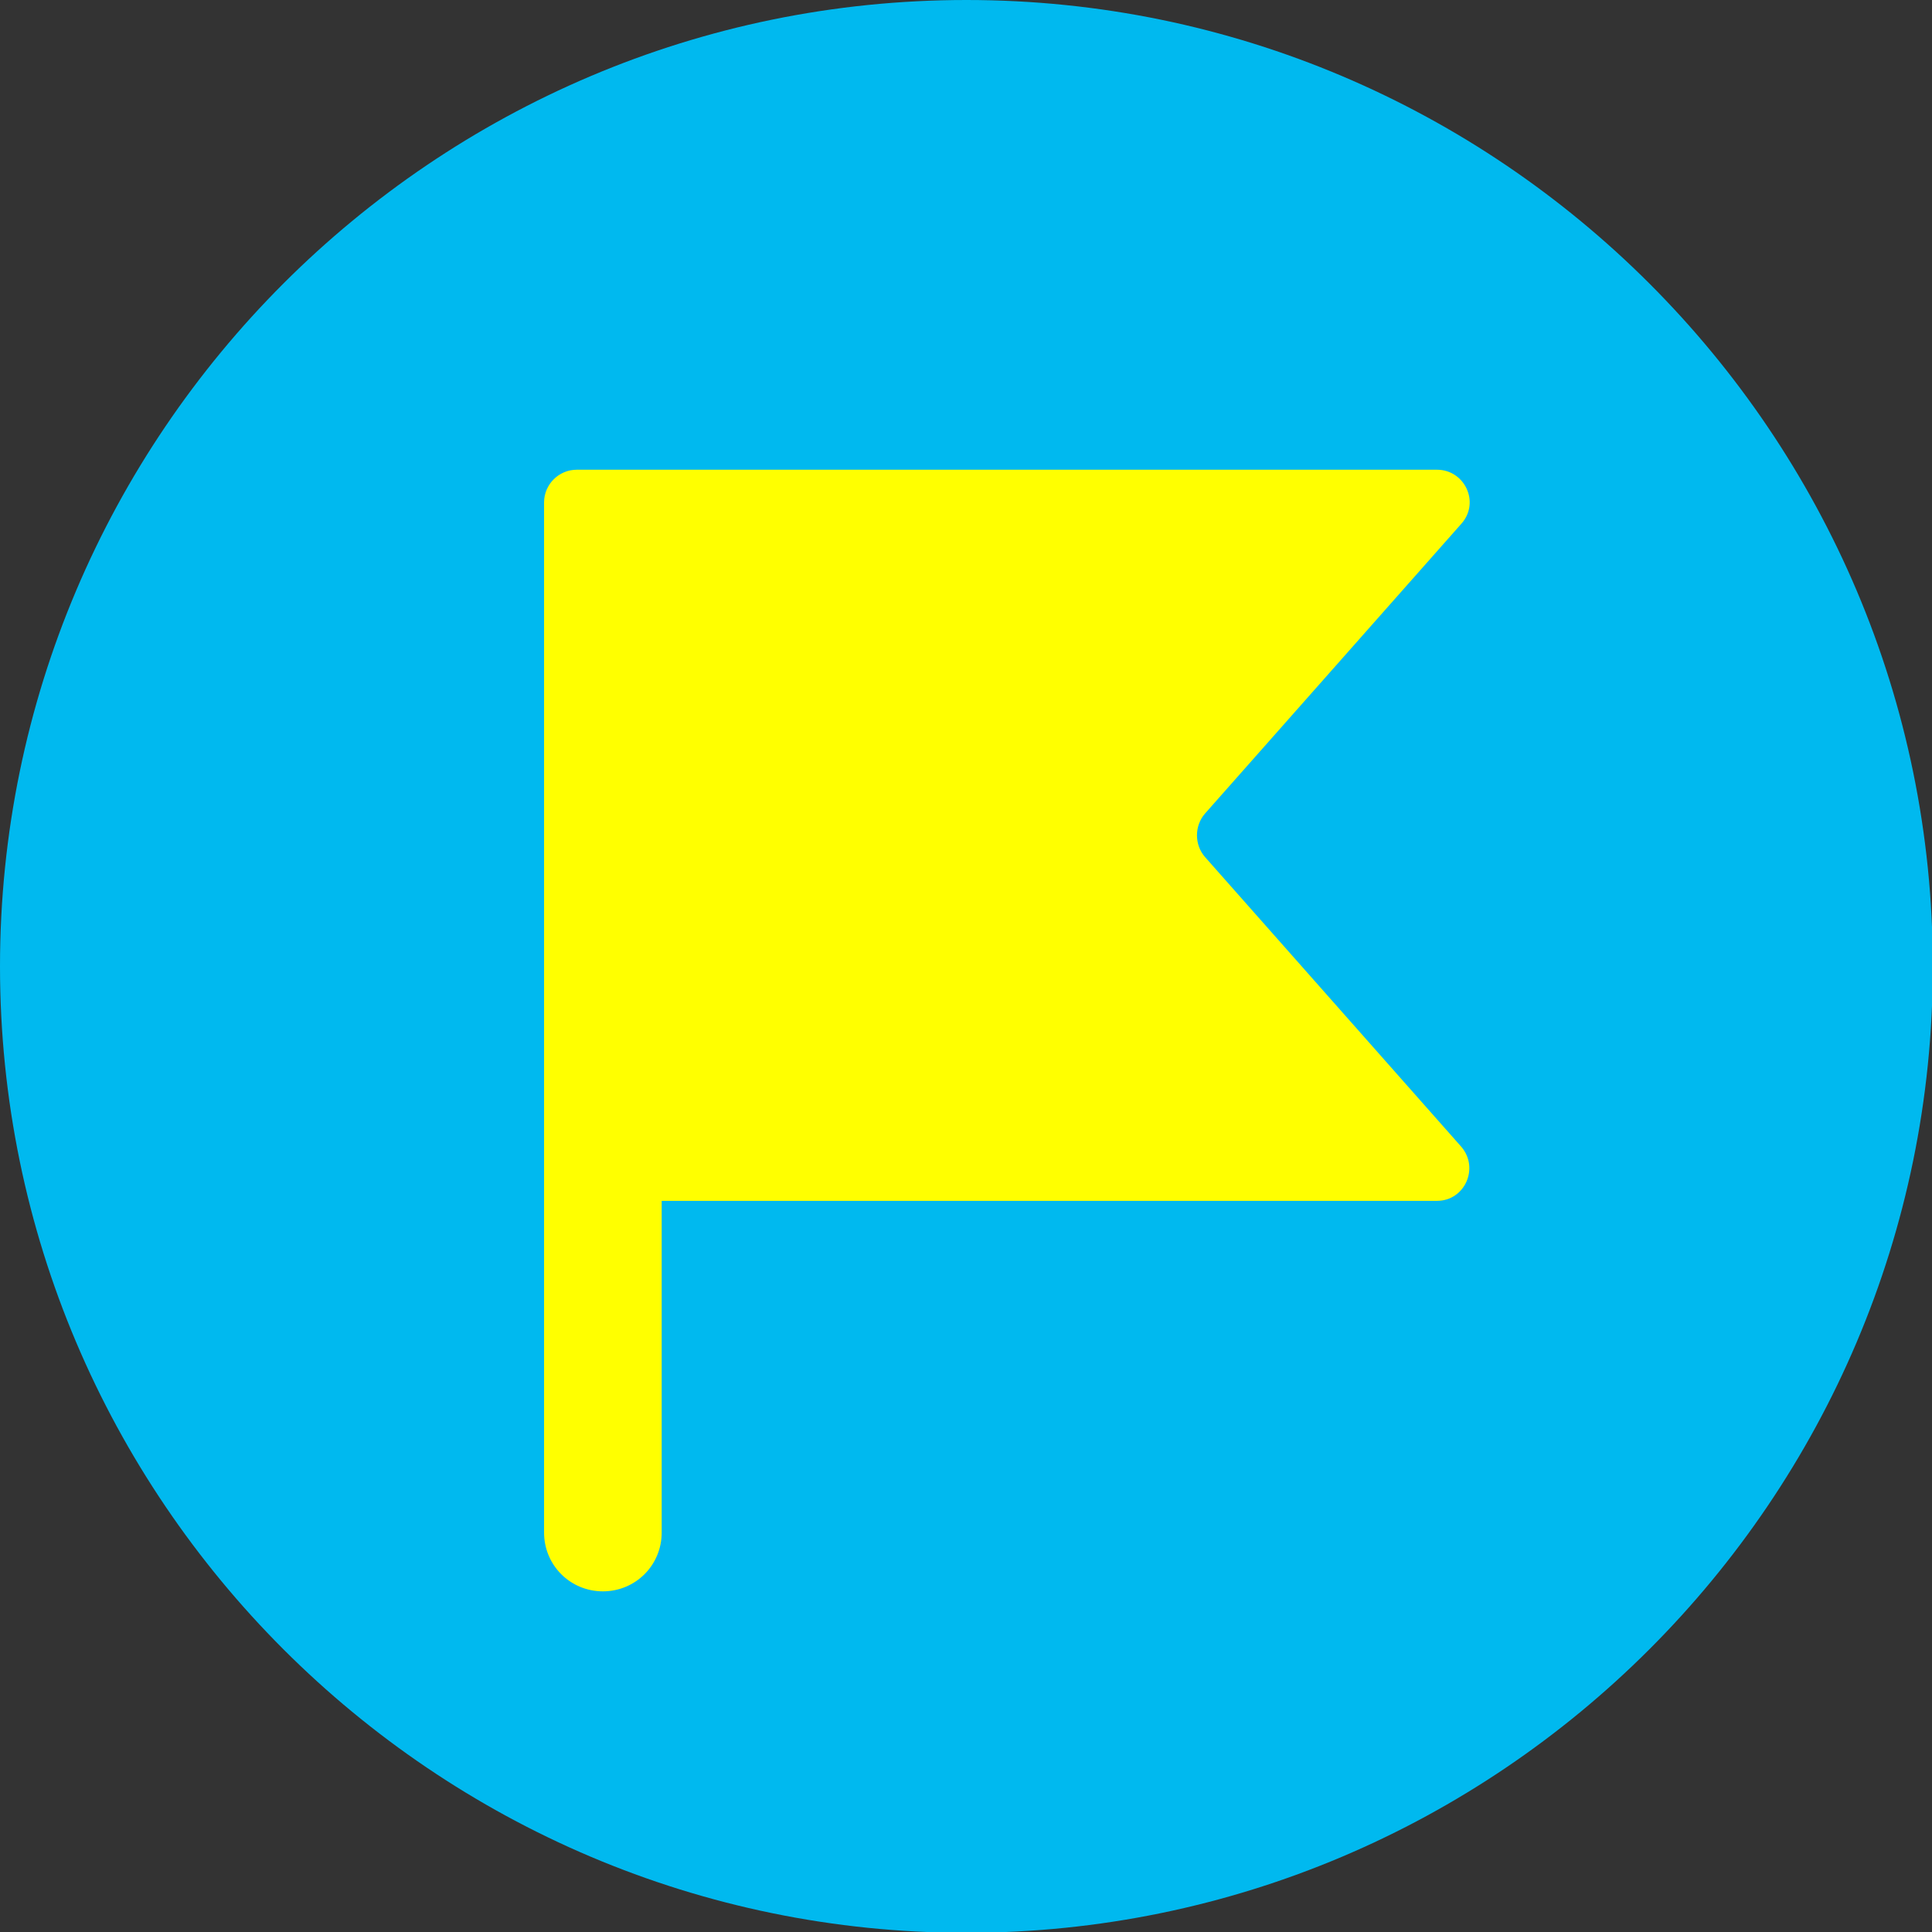 <?xml version="1.0" encoding="UTF-8"?>
<svg id="_レイヤー_2" data-name="レイヤー_2" xmlns="http://www.w3.org/2000/svg" xmlns:xlink="http://www.w3.org/1999/xlink" viewBox="0 0 23.65 23.65">
  <rect x="0" y="0" width="23.65" height="23.65" fill="#333333" stroke="none"/>
  <defs>
    <style>

      .cls-2 {
        fill: #ff0;
      }

      .cls-3 {
        fill: #00b9ef;
      }
    </style>
    <filter id="drop-shadow-1" x="0" y="0" width="24.65" height="24.65" filterUnits="userSpaceOnUse">
      <feOffset dx="1" dy="1"/>
      <feGaussianBlur result="blur" stdDeviation="0"/>
      <feFlood flood-color="#000" flood-opacity=".1"/>
      <feComposite in2="blur" operator="in"/>
      <feComposite in="SourceGraphic"/>
    </filter>
  </defs>
  <g id="NEW">
    <g class="cls-1">
      <path class="cls-3" d="M11.83,0c6.52,0,11.83,5.31,11.83,11.83,0,6.52-5.31,11.83-11.83,11.83S0,18.35,0,11.83,5.31,0,11.83,0"/>
      <path class="cls-2" d="M17.59,14.7c.34,0,.52-.4.3-.66l-3.14-3.55c-.13-.15-.13-.38,0-.53l3.14-3.55c.23-.26.04-.66-.3-.66H7.06c-.22,0-.4.18-.4.4v12.61c0,.4.32.72.72.72h0c.4,0,.72-.32.72-.72v-4.06h9.49Z"/>
    </g>
  </g>
</svg>